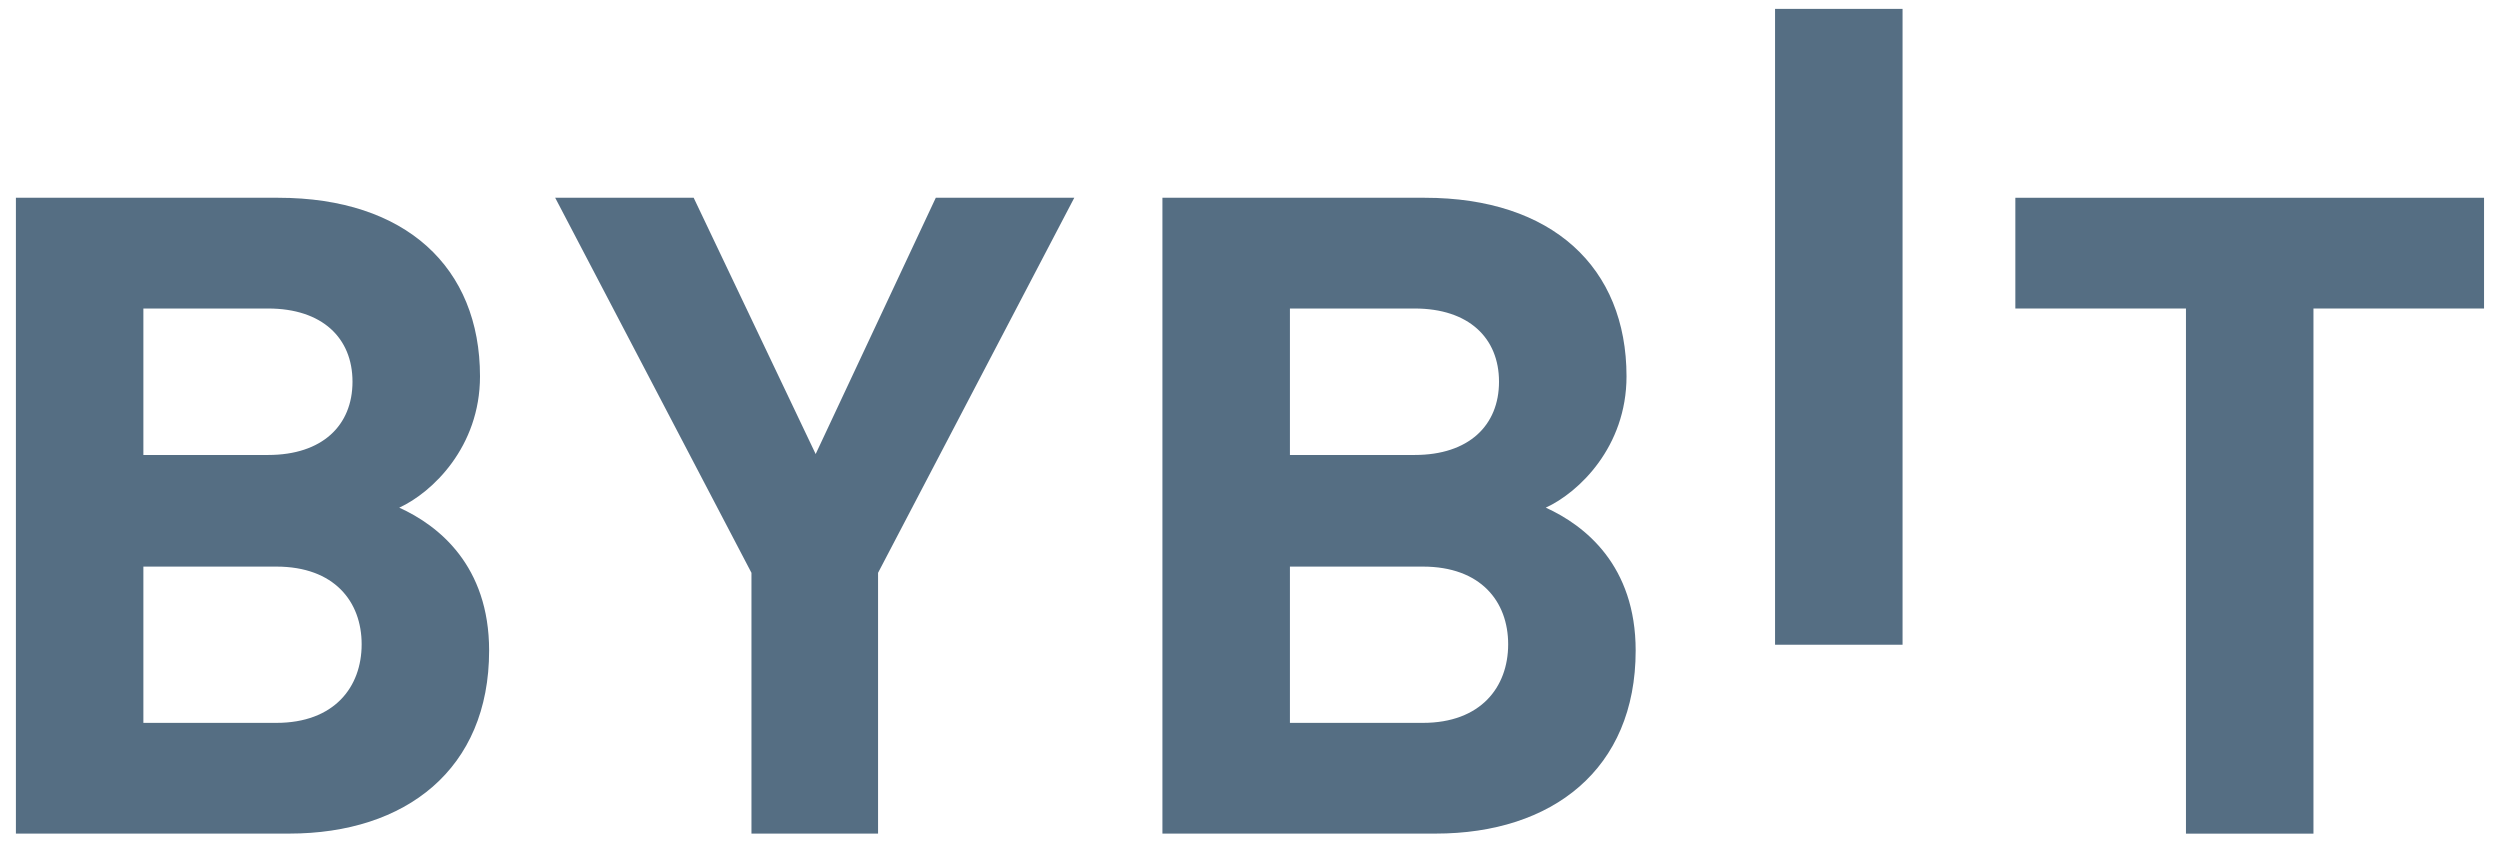 <svg width="94" height="32" viewBox="0 0 94 32" fill="none" xmlns="http://www.w3.org/2000/svg">
<g clip-path="url(#clip0_2146_14506)">
<path d="M66.742 24.242V0.334H71.536V24.242H66.742Z" fill="#556E83"/>
<path d="M10.874 31.343H0.598V7.436H10.461C15.255 7.436 18.048 10.055 18.048 14.151C18.048 16.803 16.254 18.517 15.012 19.088C16.494 19.759 18.391 21.27 18.391 24.461C18.391 28.925 15.255 31.343 10.874 31.343ZM10.081 11.6H5.391V17.107H10.081C12.116 17.107 13.254 15.998 13.254 14.352C13.254 12.708 12.116 11.6 10.081 11.6ZM10.391 21.304H5.391V27.18H10.391C12.565 27.18 13.598 25.838 13.598 24.225C13.598 22.614 12.563 21.304 10.391 21.304Z" fill="#556E83"/>
<path d="M33.015 21.538V31.343H28.255V21.538L20.875 7.436H26.082L30.669 17.072L35.186 7.436H40.393L33.015 21.538Z" fill="#556E83"/>
<path d="M53.983 31.343H43.707V7.436H53.57C58.364 7.436 61.157 10.055 61.157 14.151C61.157 16.803 59.363 18.517 58.121 19.088C59.603 19.759 61.501 21.27 61.501 24.461C61.501 28.925 58.364 31.343 53.983 31.343ZM53.191 11.6H48.501V17.107H53.191C55.225 17.107 56.363 15.998 56.363 14.352C56.363 12.708 55.225 11.6 53.191 11.6ZM53.501 21.304H48.501V27.18H53.501C55.674 27.18 56.707 25.838 56.707 24.225C56.707 22.614 55.674 21.304 53.501 21.304Z" fill="#556E83"/>
<path d="M86.986 11.6V31.345H82.192V11.6H75.777V7.436H93.4V11.6H86.986Z" fill="#556E83"/>
</g>
<defs>
<clipPath id="clip0_2146_14506">
<rect width="94" height="32" fill="white"/>
</clipPath>
</defs>
</svg>
